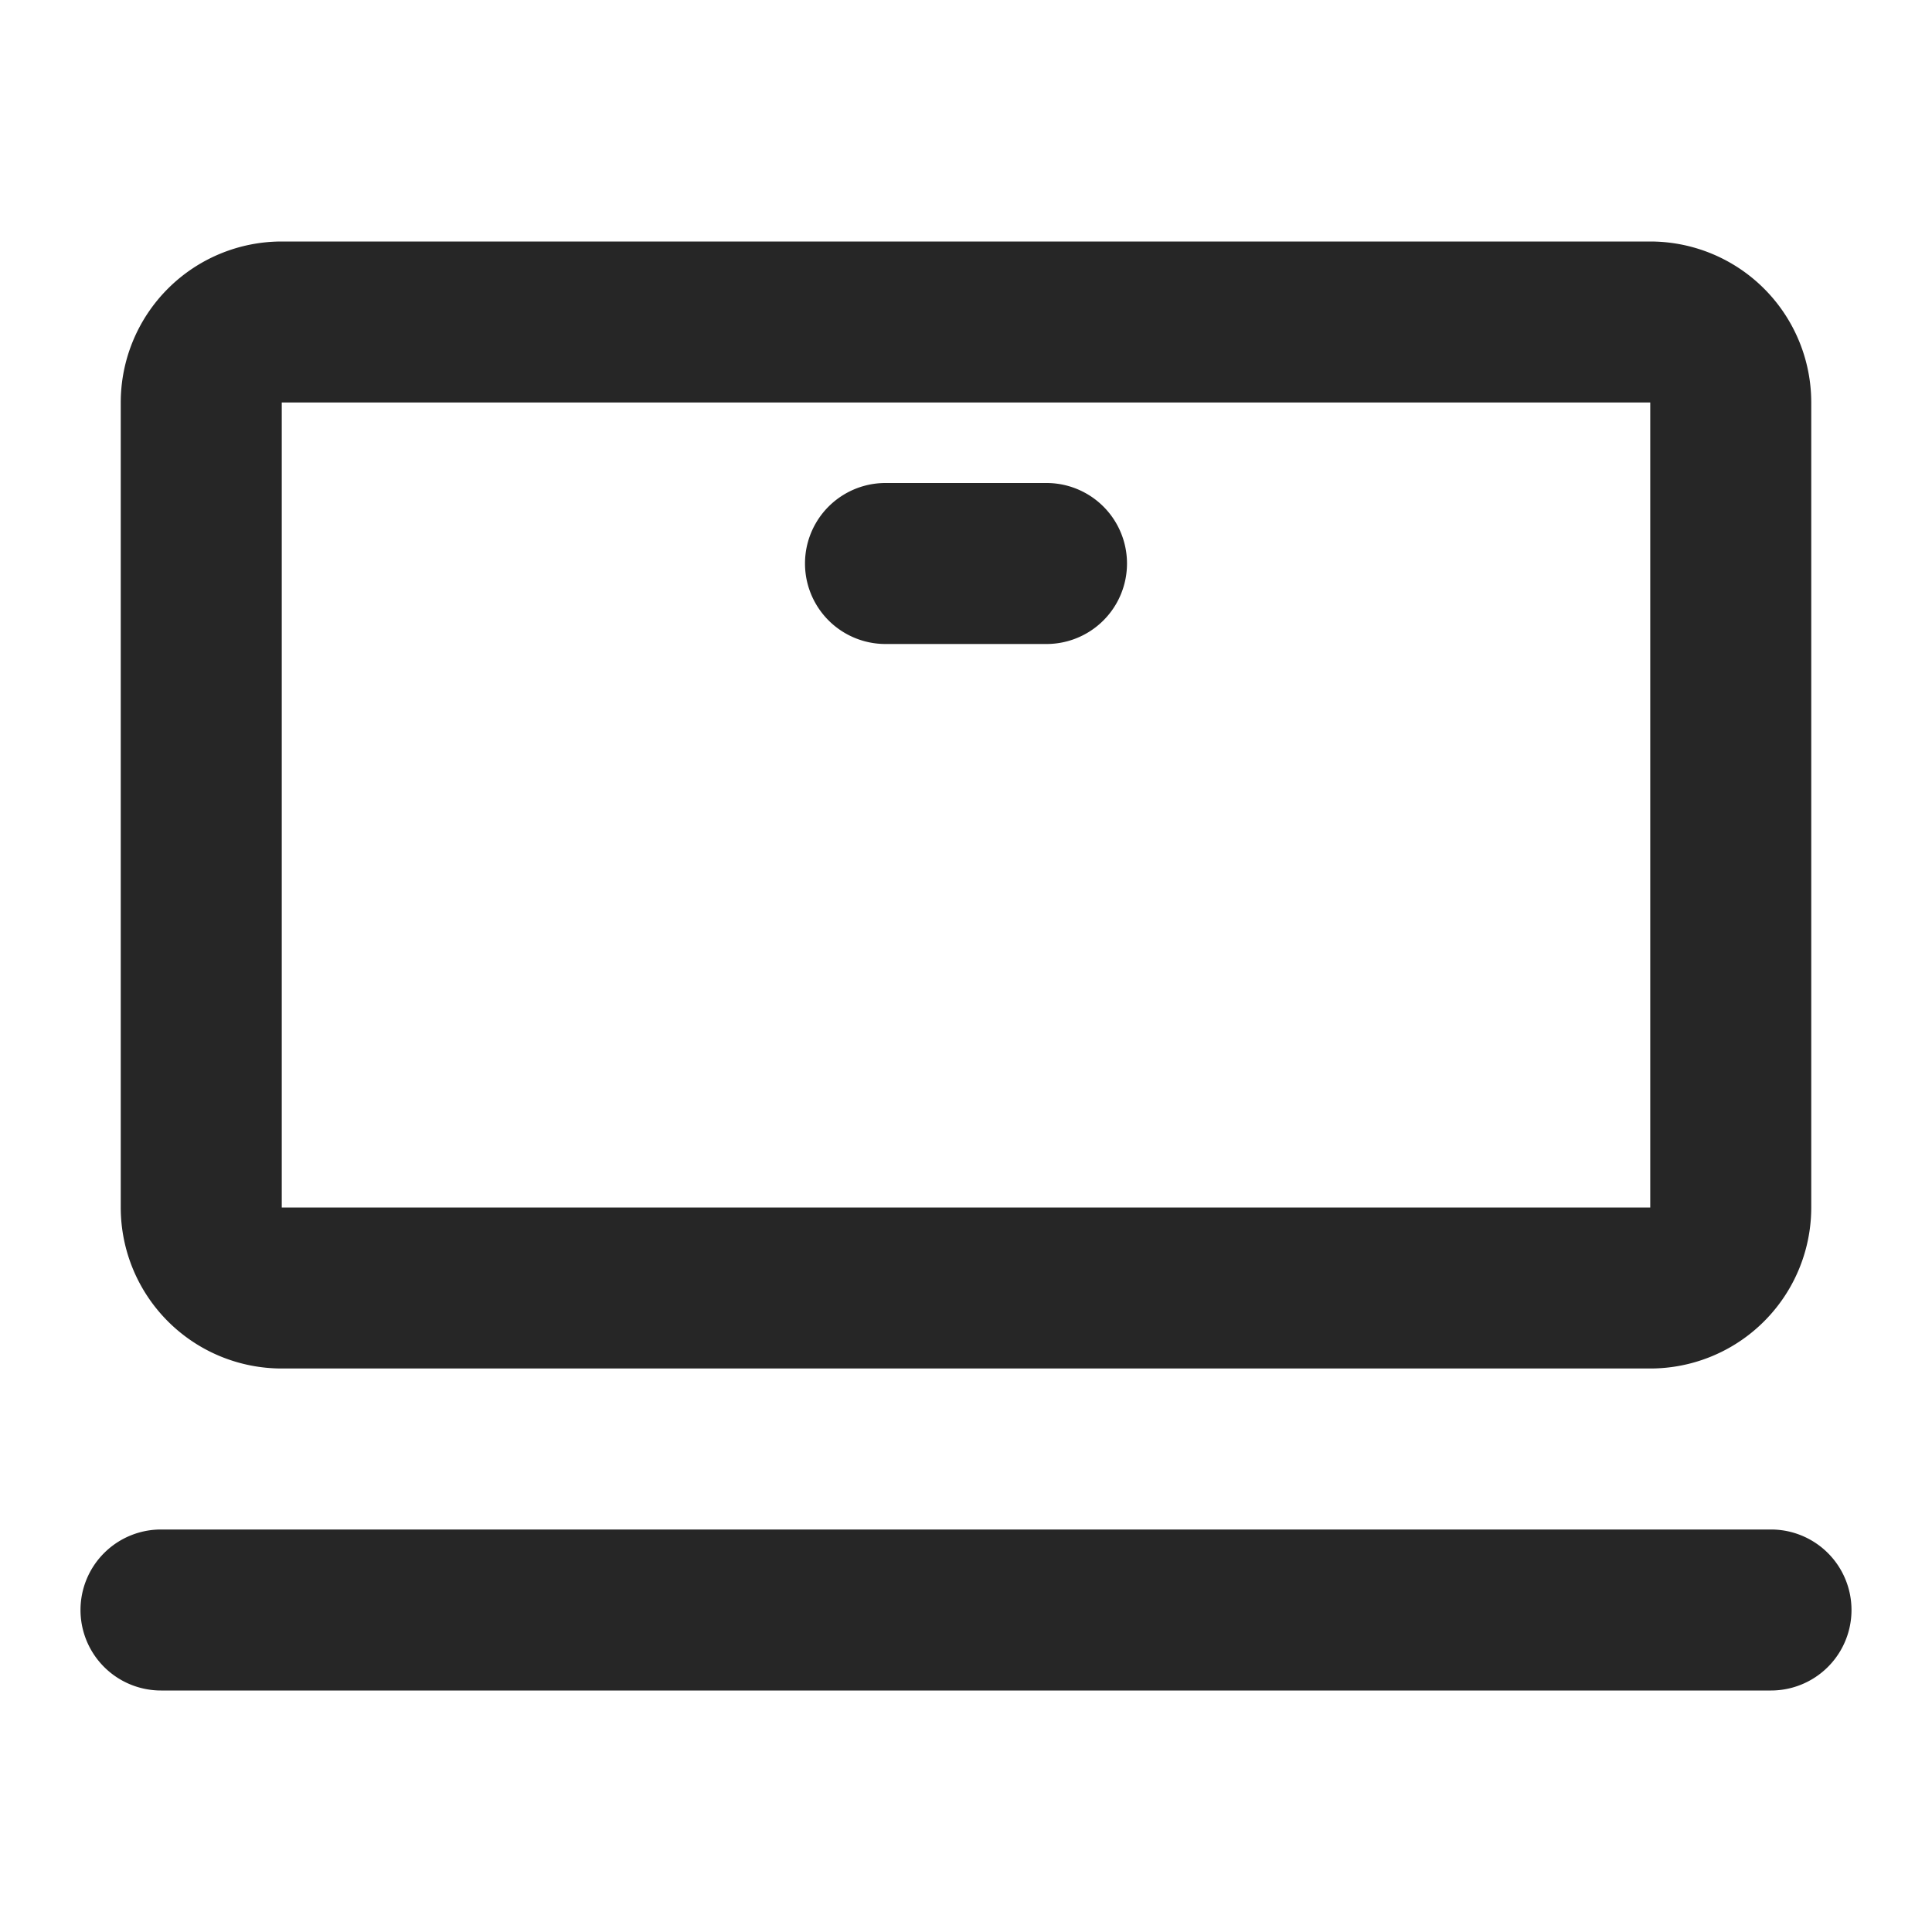 <svg width="24" height="24" viewBox="0 0 24 24" fill="none" xmlns="http://www.w3.org/2000/svg"><path d="M11 6a1 1 0 100 2h2a1 1 0 100-2h-2z" fill="#000" fill-opacity=".85"/><path fill-rule="evenodd" clip-rule="evenodd" d="M1.5 5a2 2 0 012-2h17a2 2 0 012 2v10a2 2 0 01-2 2h-17a2 2 0 01-2-2V5zm19 0h-17v10h17V5z" fill="#000" fill-opacity=".85"/><path d="M1 20a1 1 0 011-1h20a1 1 0 110 2H2a1 1 0 01-1-1z" fill="#000" fill-opacity=".85"/></svg>